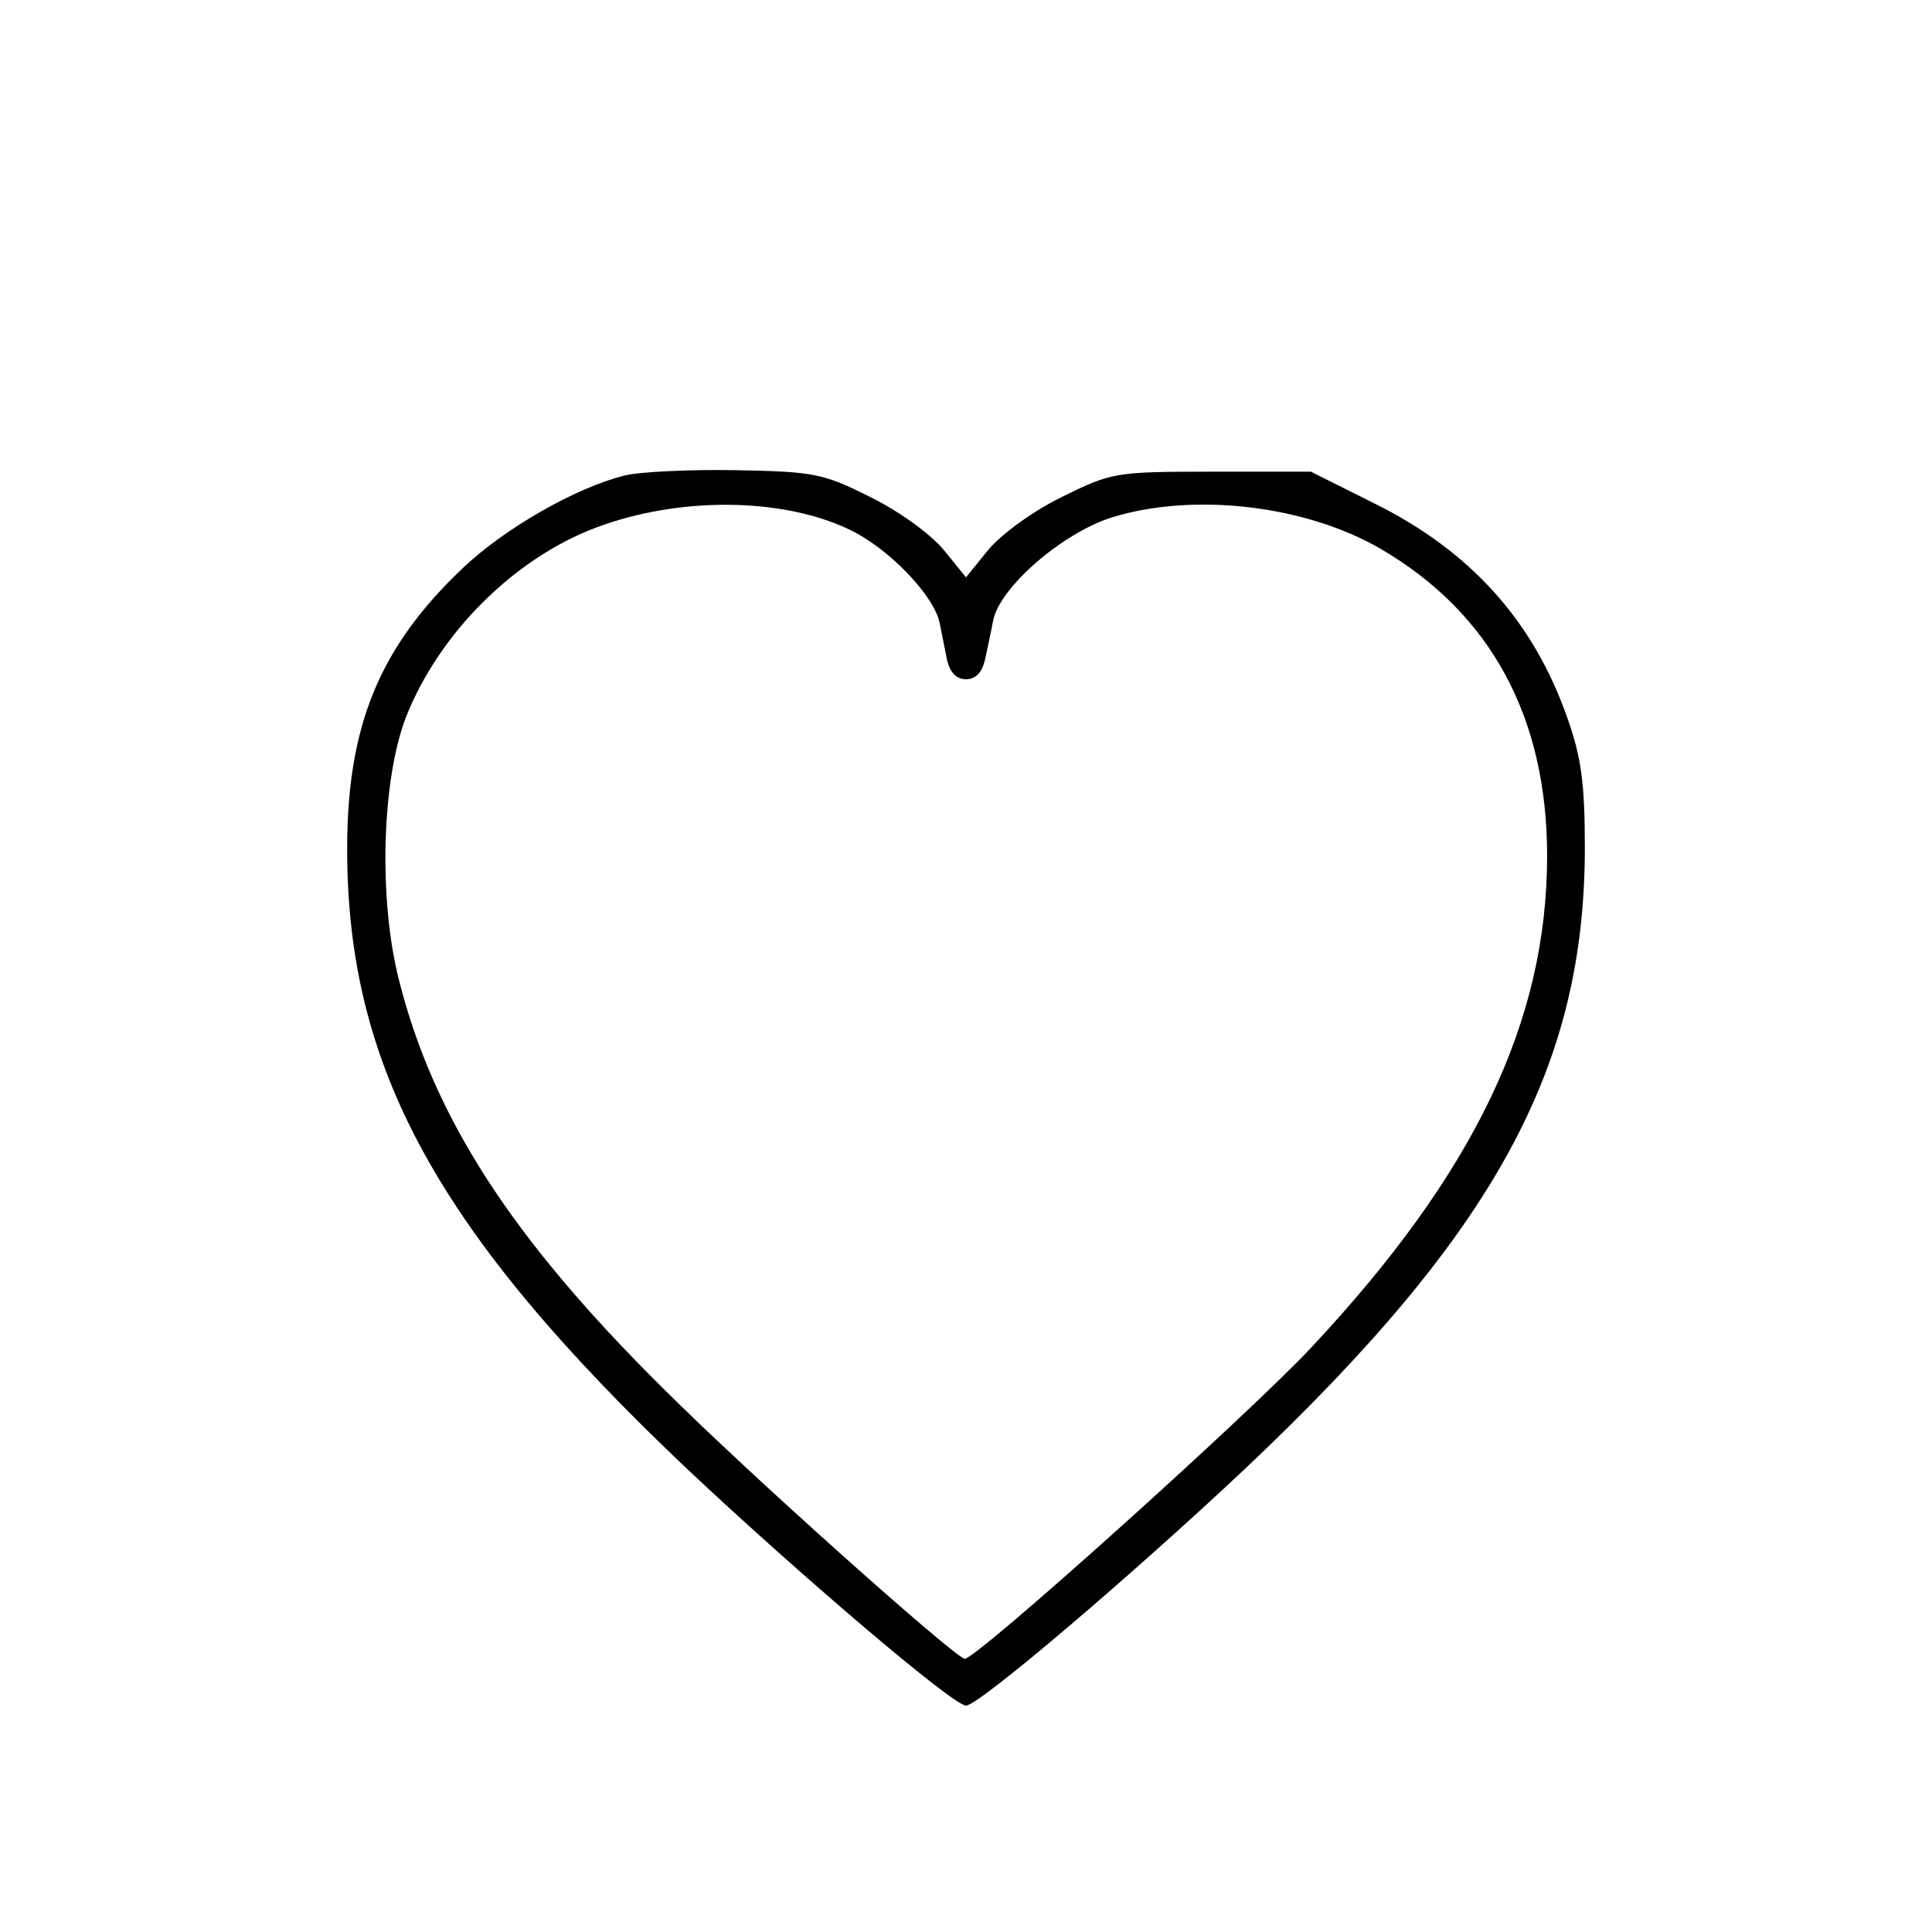 <?xml version="1.0" encoding="UTF-8" standalone="yes"?>
<svg version="1.0" xmlns="http://www.w3.org/2000/svg" width="256" height="256" viewBox="0 0 256 256" preserveAspectRatio="xMidYMid meet">
  <g transform="translate(0,256) scale(0.1,-0.1)" fill="#000000" stroke="none">
    <path d="M828 1930 c-65 -16 -159 -70 -214 -122 -111 -105 -154 -209 -154
-373 0 -290 120 -508 450 -821 151 -142 353 -314 370 -314 17 0 219 172 370
314 332 314 450 532 450 823 0 87 -5 121 -24 174 -45 127 -128 219 -255 282
l-84 42 -131 0 c-128 0 -133 -1 -198 -33 -39 -19 -80 -49 -98 -70 l-30 -37
-30 37 c-18 21 -59 51 -98 70 -62 31 -74 33 -177 35 -60 1 -127 -2 -147 -7z
m296 -71 c52 -24 113 -87 121 -124 3 -14 7 -36 10 -50 4 -16 12 -25 25 -25 13
0 21 9 25 25 3 14 8 37 11 53 9 44 91 115 156 136 108 34 257 17 357 -41 146
-85 221 -223 221 -407 0 -219 -96 -420 -312 -651 -83 -89 -448 -417 -460 -413
-19 7 -287 246 -399 358 -201 199 -304 359 -350 540 -28 109 -23 267 9 350 44
111 143 210 252 251 109 41 245 40 334 -2z"/>
  </g>
</svg>
